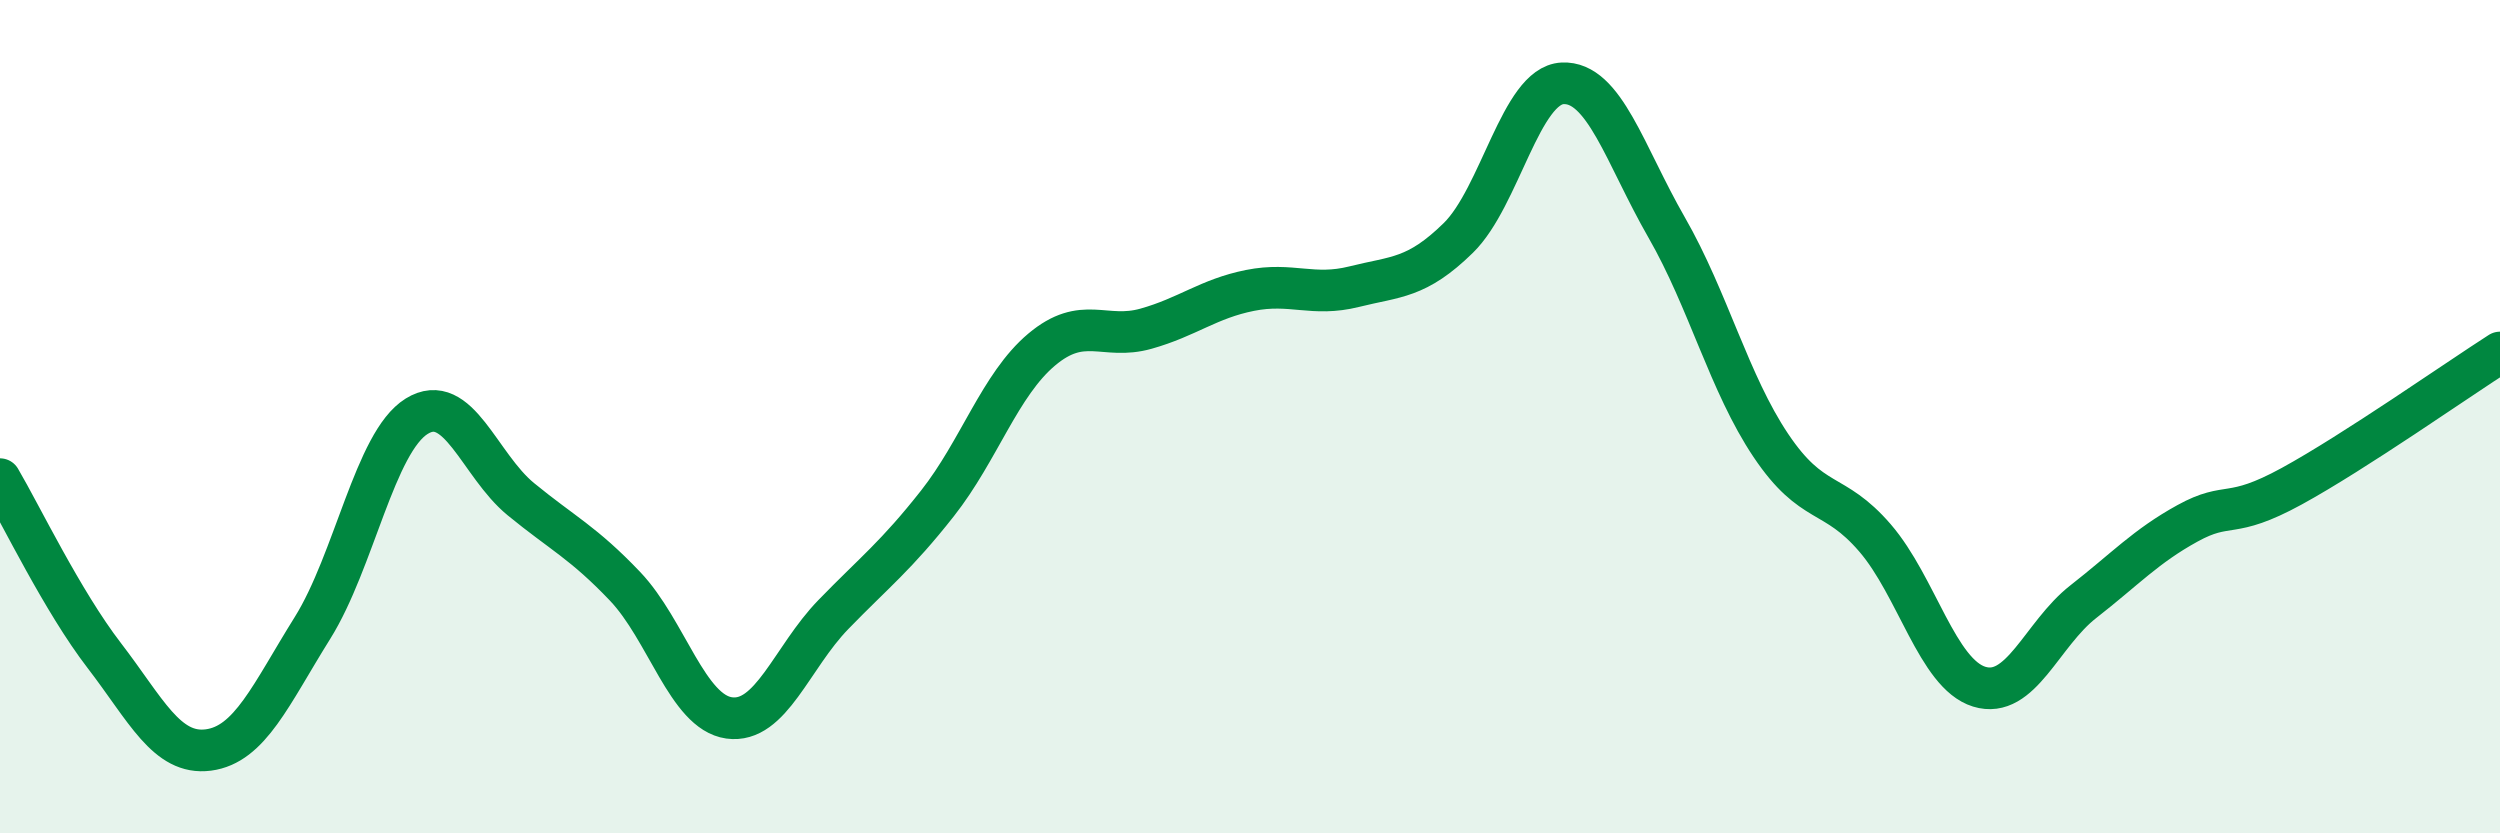 
    <svg width="60" height="20" viewBox="0 0 60 20" xmlns="http://www.w3.org/2000/svg">
      <path
        d="M 0,11.5 C 0.5,12.35 1.5,14.43 2.5,15.73 C 3.5,17.03 4,18.13 5,18 C 6,17.87 6.5,16.67 7.5,15.07 C 8.5,13.47 9,10.61 10,9.99 C 11,9.37 11.5,11.16 12.5,11.98 C 13.5,12.8 14,13.02 15,14.07 C 16,15.12 16.5,17.09 17.5,17.23 C 18.5,17.37 19,15.78 20,14.75 C 21,13.72 21.5,13.35 22.5,12.08 C 23.5,10.81 24,9.23 25,8.39 C 26,7.55 26.5,8.17 27.5,7.89 C 28.5,7.61 29,7.17 30,6.97 C 31,6.77 31.5,7.13 32.5,6.88 C 33.5,6.63 34,6.69 35,5.71 C 36,4.73 36.5,2.05 37.5,2 C 38.5,1.95 39,3.72 40,5.46 C 41,7.2 41.5,9.2 42.5,10.69 C 43.5,12.18 44,11.75 45,12.91 C 46,14.07 46.5,16.17 47.5,16.48 C 48.5,16.79 49,15.22 50,14.44 C 51,13.66 51.5,13.11 52.5,12.56 C 53.5,12.01 53.5,12.49 55,11.67 C 56.5,10.85 59,9.1 60,8.46L60 20L0 20Z"
        fill="#008740"
        opacity="0.1"
        stroke-linecap="round"
        stroke-linejoin="round"
      />
      <path
        d="M 0,11.5 C 0.5,12.35 1.5,14.43 2.5,15.73 C 3.5,17.03 4,18.13 5,18 C 6,17.87 6.5,16.67 7.5,15.07 C 8.5,13.47 9,10.61 10,9.99 C 11,9.37 11.5,11.16 12.5,11.98 C 13.5,12.8 14,13.02 15,14.07 C 16,15.12 16.5,17.09 17.5,17.23 C 18.5,17.37 19,15.78 20,14.75 C 21,13.72 21.5,13.35 22.5,12.08 C 23.5,10.81 24,9.23 25,8.39 C 26,7.55 26.5,8.17 27.5,7.89 C 28.5,7.61 29,7.17 30,6.97 C 31,6.77 31.5,7.13 32.5,6.88 C 33.5,6.63 34,6.69 35,5.71 C 36,4.73 36.5,2.05 37.5,2 C 38.5,1.95 39,3.72 40,5.46 C 41,7.2 41.5,9.2 42.5,10.69 C 43.5,12.18 44,11.75 45,12.91 C 46,14.07 46.5,16.17 47.5,16.48 C 48.5,16.79 49,15.22 50,14.44 C 51,13.66 51.5,13.11 52.5,12.56 C 53.5,12.01 53.5,12.49 55,11.67 C 56.5,10.85 59,9.1 60,8.46"
        stroke="#008740"
        stroke-width="1"
        fill="none"
        stroke-linecap="round"
        stroke-linejoin="round"
      />
    </svg>
  